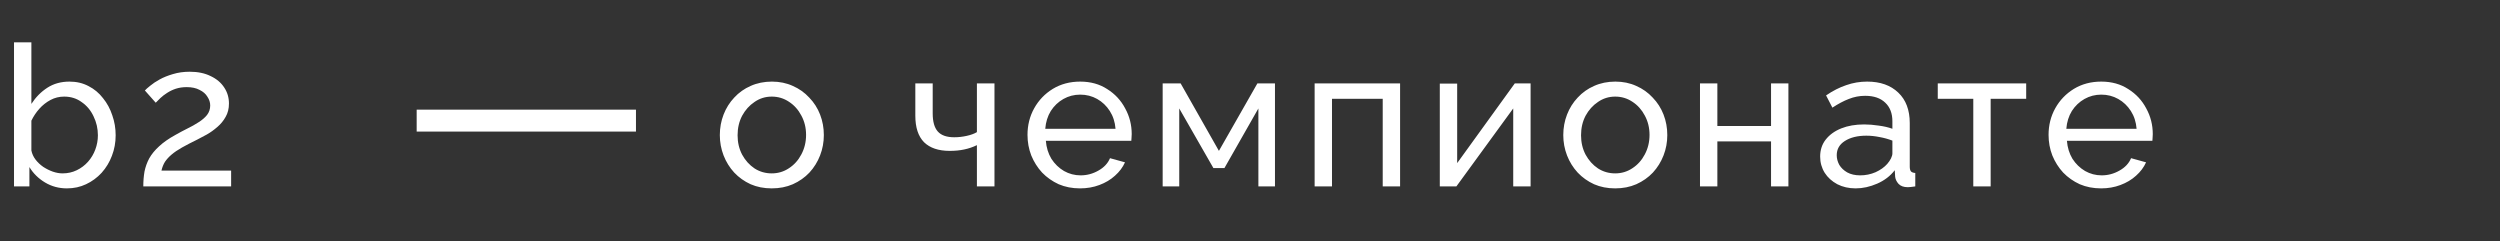 <?xml version="1.0" encoding="UTF-8"?> <svg xmlns="http://www.w3.org/2000/svg" width="228" height="22" viewBox="0 0 228 22" fill="none"><rect x="0" y="0" width="228" height="22" fill="#333333" stroke="none"/><path d="M6.102 17.18C5.37 17.18 4.704 17 4.104 16.64C3.504 16.28 3.03 15.812 2.682 15.236V17H1.278V3.86H2.862V9.476C3.258 8.864 3.744 8.372 4.32 8C4.896 7.628 5.568 7.442 6.336 7.442C6.984 7.442 7.566 7.58 8.082 7.856C8.598 8.12 9.036 8.486 9.396 8.954C9.768 9.41 10.05 9.932 10.242 10.52C10.446 11.096 10.548 11.702 10.548 12.338C10.548 12.998 10.434 13.622 10.206 14.21C9.99 14.786 9.678 15.302 9.27 15.758C8.862 16.202 8.388 16.55 7.848 16.802C7.32 17.054 6.738 17.18 6.102 17.18ZM5.706 15.812C6.174 15.812 6.606 15.716 7.002 15.524C7.398 15.332 7.74 15.074 8.028 14.75C8.316 14.426 8.538 14.054 8.694 13.634C8.85 13.214 8.928 12.782 8.928 12.338C8.928 11.726 8.796 11.15 8.532 10.61C8.28 10.07 7.92 9.638 7.452 9.314C6.996 8.978 6.462 8.81 5.85 8.81C5.406 8.81 4.992 8.912 4.608 9.116C4.224 9.32 3.882 9.59 3.582 9.926C3.294 10.25 3.054 10.61 2.862 11.006V13.724C2.922 14.024 3.048 14.3 3.24 14.552C3.432 14.804 3.666 15.026 3.942 15.218C4.218 15.398 4.506 15.542 4.806 15.65C5.118 15.758 5.418 15.812 5.706 15.812ZM13.069 17C13.069 16.52 13.105 16.07 13.177 15.65C13.261 15.23 13.405 14.828 13.609 14.444C13.825 14.06 14.125 13.694 14.509 13.346C14.893 12.986 15.391 12.638 16.003 12.302C16.363 12.098 16.723 11.906 17.083 11.726C17.455 11.546 17.797 11.354 18.109 11.15C18.433 10.946 18.691 10.724 18.883 10.484C19.075 10.232 19.171 9.944 19.171 9.62C19.171 9.344 19.087 9.08 18.919 8.828C18.763 8.564 18.523 8.354 18.199 8.198C17.887 8.03 17.497 7.946 17.029 7.946C16.669 7.946 16.339 7.994 16.039 8.09C15.751 8.186 15.487 8.312 15.247 8.468C15.019 8.612 14.815 8.768 14.635 8.936C14.467 9.092 14.323 9.236 14.203 9.368L13.213 8.252C13.309 8.144 13.471 8 13.699 7.82C13.927 7.628 14.215 7.436 14.563 7.244C14.911 7.052 15.313 6.89 15.769 6.758C16.237 6.614 16.747 6.542 17.299 6.542C18.043 6.542 18.679 6.674 19.207 6.938C19.747 7.19 20.161 7.538 20.449 7.982C20.737 8.414 20.881 8.9 20.881 9.44C20.881 9.908 20.779 10.316 20.575 10.664C20.383 11.012 20.131 11.318 19.819 11.582C19.519 11.846 19.201 12.074 18.865 12.266C18.541 12.446 18.247 12.602 17.983 12.734C17.443 12.998 16.981 13.238 16.597 13.454C16.213 13.67 15.895 13.886 15.643 14.102C15.403 14.306 15.205 14.522 15.049 14.75C14.905 14.978 14.797 15.248 14.725 15.56H21.079V17H13.069Z" fill="white"></path><path d="M70.382 17.18C69.674 17.18 69.032 17.054 68.456 16.802C67.88 16.538 67.382 16.184 66.962 15.74C66.542 15.284 66.218 14.762 65.99 14.174C65.762 13.586 65.648 12.968 65.648 12.32C65.648 11.66 65.762 11.036 65.99 10.448C66.218 9.86 66.542 9.344 66.962 8.9C67.382 8.444 67.88 8.09 68.456 7.838C69.044 7.574 69.692 7.442 70.4 7.442C71.096 7.442 71.732 7.574 72.308 7.838C72.884 8.09 73.382 8.444 73.802 8.9C74.234 9.344 74.564 9.86 74.792 10.448C75.02 11.036 75.134 11.66 75.134 12.32C75.134 12.968 75.02 13.586 74.792 14.174C74.564 14.762 74.24 15.284 73.82 15.74C73.4 16.184 72.896 16.538 72.308 16.802C71.732 17.054 71.09 17.18 70.382 17.18ZM67.268 12.338C67.268 12.986 67.406 13.574 67.682 14.102C67.97 14.63 68.348 15.05 68.816 15.362C69.284 15.662 69.806 15.812 70.382 15.812C70.958 15.812 71.48 15.656 71.948 15.344C72.428 15.032 72.806 14.612 73.082 14.084C73.37 13.544 73.514 12.95 73.514 12.302C73.514 11.654 73.37 11.066 73.082 10.538C72.806 10.01 72.428 9.59 71.948 9.278C71.48 8.966 70.958 8.81 70.382 8.81C69.806 8.81 69.284 8.972 68.816 9.296C68.348 9.608 67.97 10.028 67.682 10.556C67.406 11.084 67.268 11.678 67.268 12.338ZM89.094 17V13.238C88.722 13.418 88.332 13.55 87.924 13.634C87.528 13.718 87.09 13.76 86.61 13.76C85.59 13.76 84.81 13.496 84.27 12.968C83.742 12.428 83.478 11.624 83.478 10.556V7.604H85.062V10.34C85.062 11.096 85.218 11.648 85.53 11.996C85.842 12.344 86.34 12.518 87.024 12.518C87.408 12.518 87.786 12.476 88.158 12.392C88.542 12.308 88.854 12.194 89.094 12.05V7.604H90.696V17H89.094ZM98.496 17.18C97.788 17.18 97.14 17.054 96.552 16.802C95.976 16.538 95.472 16.184 95.04 15.74C94.62 15.284 94.29 14.762 94.05 14.174C93.822 13.586 93.708 12.962 93.708 12.302C93.708 11.414 93.912 10.604 94.32 9.872C94.728 9.14 95.292 8.552 96.012 8.108C96.744 7.664 97.578 7.442 98.514 7.442C99.462 7.442 100.284 7.67 100.98 8.126C101.688 8.57 102.234 9.158 102.618 9.89C103.014 10.61 103.212 11.39 103.212 12.23C103.212 12.35 103.206 12.47 103.194 12.59C103.194 12.698 103.188 12.782 103.176 12.842H95.382C95.43 13.454 95.598 14 95.886 14.48C96.186 14.948 96.57 15.32 97.038 15.596C97.506 15.86 98.01 15.992 98.55 15.992C99.126 15.992 99.666 15.848 100.17 15.56C100.686 15.272 101.04 14.894 101.232 14.426L102.6 14.804C102.396 15.26 102.09 15.668 101.682 16.028C101.286 16.388 100.812 16.67 100.26 16.874C99.72 17.078 99.132 17.18 98.496 17.18ZM95.328 11.744H101.736C101.688 11.132 101.514 10.592 101.214 10.124C100.914 9.656 100.53 9.29 100.062 9.026C99.594 8.762 99.078 8.63 98.514 8.63C97.962 8.63 97.452 8.762 96.984 9.026C96.516 9.29 96.132 9.656 95.832 10.124C95.544 10.592 95.376 11.132 95.328 11.744ZM106.035 17V7.604H107.673L111.165 13.76L114.675 7.604H116.277V17H114.765V9.89L111.669 15.326H110.661L107.547 9.89V17H106.035ZM119.894 17V7.604H127.688V17H126.104V9.008H121.478V17H119.894ZM131.31 17V7.622H132.894V14.876L138.15 7.604H139.59V17H138.006V9.89L132.822 17H131.31ZM147.305 17.18C146.597 17.18 145.955 17.054 145.379 16.802C144.803 16.538 144.305 16.184 143.885 15.74C143.465 15.284 143.141 14.762 142.913 14.174C142.685 13.586 142.571 12.968 142.571 12.32C142.571 11.66 142.685 11.036 142.913 10.448C143.141 9.86 143.465 9.344 143.885 8.9C144.305 8.444 144.803 8.09 145.379 7.838C145.967 7.574 146.615 7.442 147.323 7.442C148.019 7.442 148.655 7.574 149.231 7.838C149.807 8.09 150.305 8.444 150.725 8.9C151.157 9.344 151.487 9.86 151.715 10.448C151.943 11.036 152.057 11.66 152.057 12.32C152.057 12.968 151.943 13.586 151.715 14.174C151.487 14.762 151.163 15.284 150.743 15.74C150.323 16.184 149.819 16.538 149.231 16.802C148.655 17.054 148.013 17.18 147.305 17.18ZM144.191 12.338C144.191 12.986 144.329 13.574 144.605 14.102C144.893 14.63 145.271 15.05 145.739 15.362C146.207 15.662 146.729 15.812 147.305 15.812C147.881 15.812 148.403 15.656 148.871 15.344C149.351 15.032 149.729 14.612 150.005 14.084C150.293 13.544 150.437 12.95 150.437 12.302C150.437 11.654 150.293 11.066 150.005 10.538C149.729 10.01 149.351 9.59 148.871 9.278C148.403 8.966 147.881 8.81 147.305 8.81C146.729 8.81 146.207 8.972 145.739 9.296C145.271 9.608 144.893 10.028 144.605 10.556C144.329 11.084 144.191 11.678 144.191 12.338ZM155.039 17V7.604H156.623V11.492H161.519V7.604H163.103V17H161.519V12.896H156.623V17H155.039ZM165.998 14.282C165.998 13.682 166.166 13.166 166.502 12.734C166.85 12.29 167.324 11.948 167.924 11.708C168.524 11.468 169.22 11.348 170.012 11.348C170.432 11.348 170.876 11.384 171.344 11.456C171.812 11.516 172.226 11.612 172.586 11.744V11.06C172.586 10.34 172.37 9.776 171.938 9.368C171.506 8.948 170.894 8.738 170.102 8.738C169.586 8.738 169.088 8.834 168.608 9.026C168.14 9.206 167.642 9.47 167.114 9.818L166.538 8.702C167.15 8.282 167.762 7.97 168.374 7.766C168.986 7.55 169.622 7.442 170.282 7.442C171.482 7.442 172.43 7.778 173.126 8.45C173.822 9.11 174.17 10.034 174.17 11.222V15.2C174.17 15.392 174.206 15.536 174.278 15.632C174.362 15.716 174.494 15.764 174.674 15.776V17C174.518 17.024 174.38 17.042 174.26 17.054C174.152 17.066 174.062 17.072 173.99 17.072C173.618 17.072 173.336 16.97 173.144 16.766C172.964 16.562 172.862 16.346 172.838 16.118L172.802 15.524C172.394 16.052 171.86 16.46 171.2 16.748C170.54 17.036 169.886 17.18 169.238 17.18C168.614 17.18 168.056 17.054 167.564 16.802C167.072 16.538 166.688 16.19 166.412 15.758C166.136 15.314 165.998 14.822 165.998 14.282ZM172.118 14.948C172.262 14.78 172.376 14.612 172.46 14.444C172.544 14.264 172.586 14.114 172.586 13.994V12.824C172.214 12.68 171.824 12.572 171.416 12.5C171.008 12.416 170.606 12.374 170.21 12.374C169.406 12.374 168.752 12.536 168.248 12.86C167.756 13.172 167.51 13.604 167.51 14.156C167.51 14.456 167.588 14.75 167.744 15.038C167.912 15.314 168.152 15.542 168.464 15.722C168.788 15.902 169.184 15.992 169.652 15.992C170.144 15.992 170.612 15.896 171.056 15.704C171.5 15.5 171.854 15.248 172.118 14.948ZM179.964 17V9.008H176.724V7.604H184.788V9.008H181.548V17H179.964ZM191.617 17.18C190.909 17.18 190.261 17.054 189.673 16.802C189.097 16.538 188.593 16.184 188.161 15.74C187.741 15.284 187.411 14.762 187.171 14.174C186.943 13.586 186.829 12.962 186.829 12.302C186.829 11.414 187.033 10.604 187.441 9.872C187.849 9.14 188.413 8.552 189.133 8.108C189.865 7.664 190.699 7.442 191.635 7.442C192.583 7.442 193.405 7.67 194.101 8.126C194.809 8.57 195.355 9.158 195.739 9.89C196.135 10.61 196.333 11.39 196.333 12.23C196.333 12.35 196.327 12.47 196.315 12.59C196.315 12.698 196.309 12.782 196.297 12.842H188.503C188.551 13.454 188.719 14 189.007 14.48C189.307 14.948 189.691 15.32 190.159 15.596C190.627 15.86 191.131 15.992 191.671 15.992C192.247 15.992 192.787 15.848 193.291 15.56C193.807 15.272 194.161 14.894 194.353 14.426L195.721 14.804C195.517 15.26 195.211 15.668 194.803 16.028C194.407 16.388 193.933 16.67 193.381 16.874C192.841 17.078 192.253 17.18 191.617 17.18ZM188.449 11.744H194.857C194.809 11.132 194.635 10.592 194.335 10.124C194.035 9.656 193.651 9.29 193.183 9.026C192.715 8.762 192.199 8.63 191.635 8.63C191.083 8.63 190.573 8.762 190.105 9.026C189.637 9.29 189.253 9.656 188.953 10.124C188.665 10.592 188.497 11.132 188.449 11.744Z" fill="white"></path><path d="M38 11H58" stroke="white" stroke-width="2"></path></svg> 